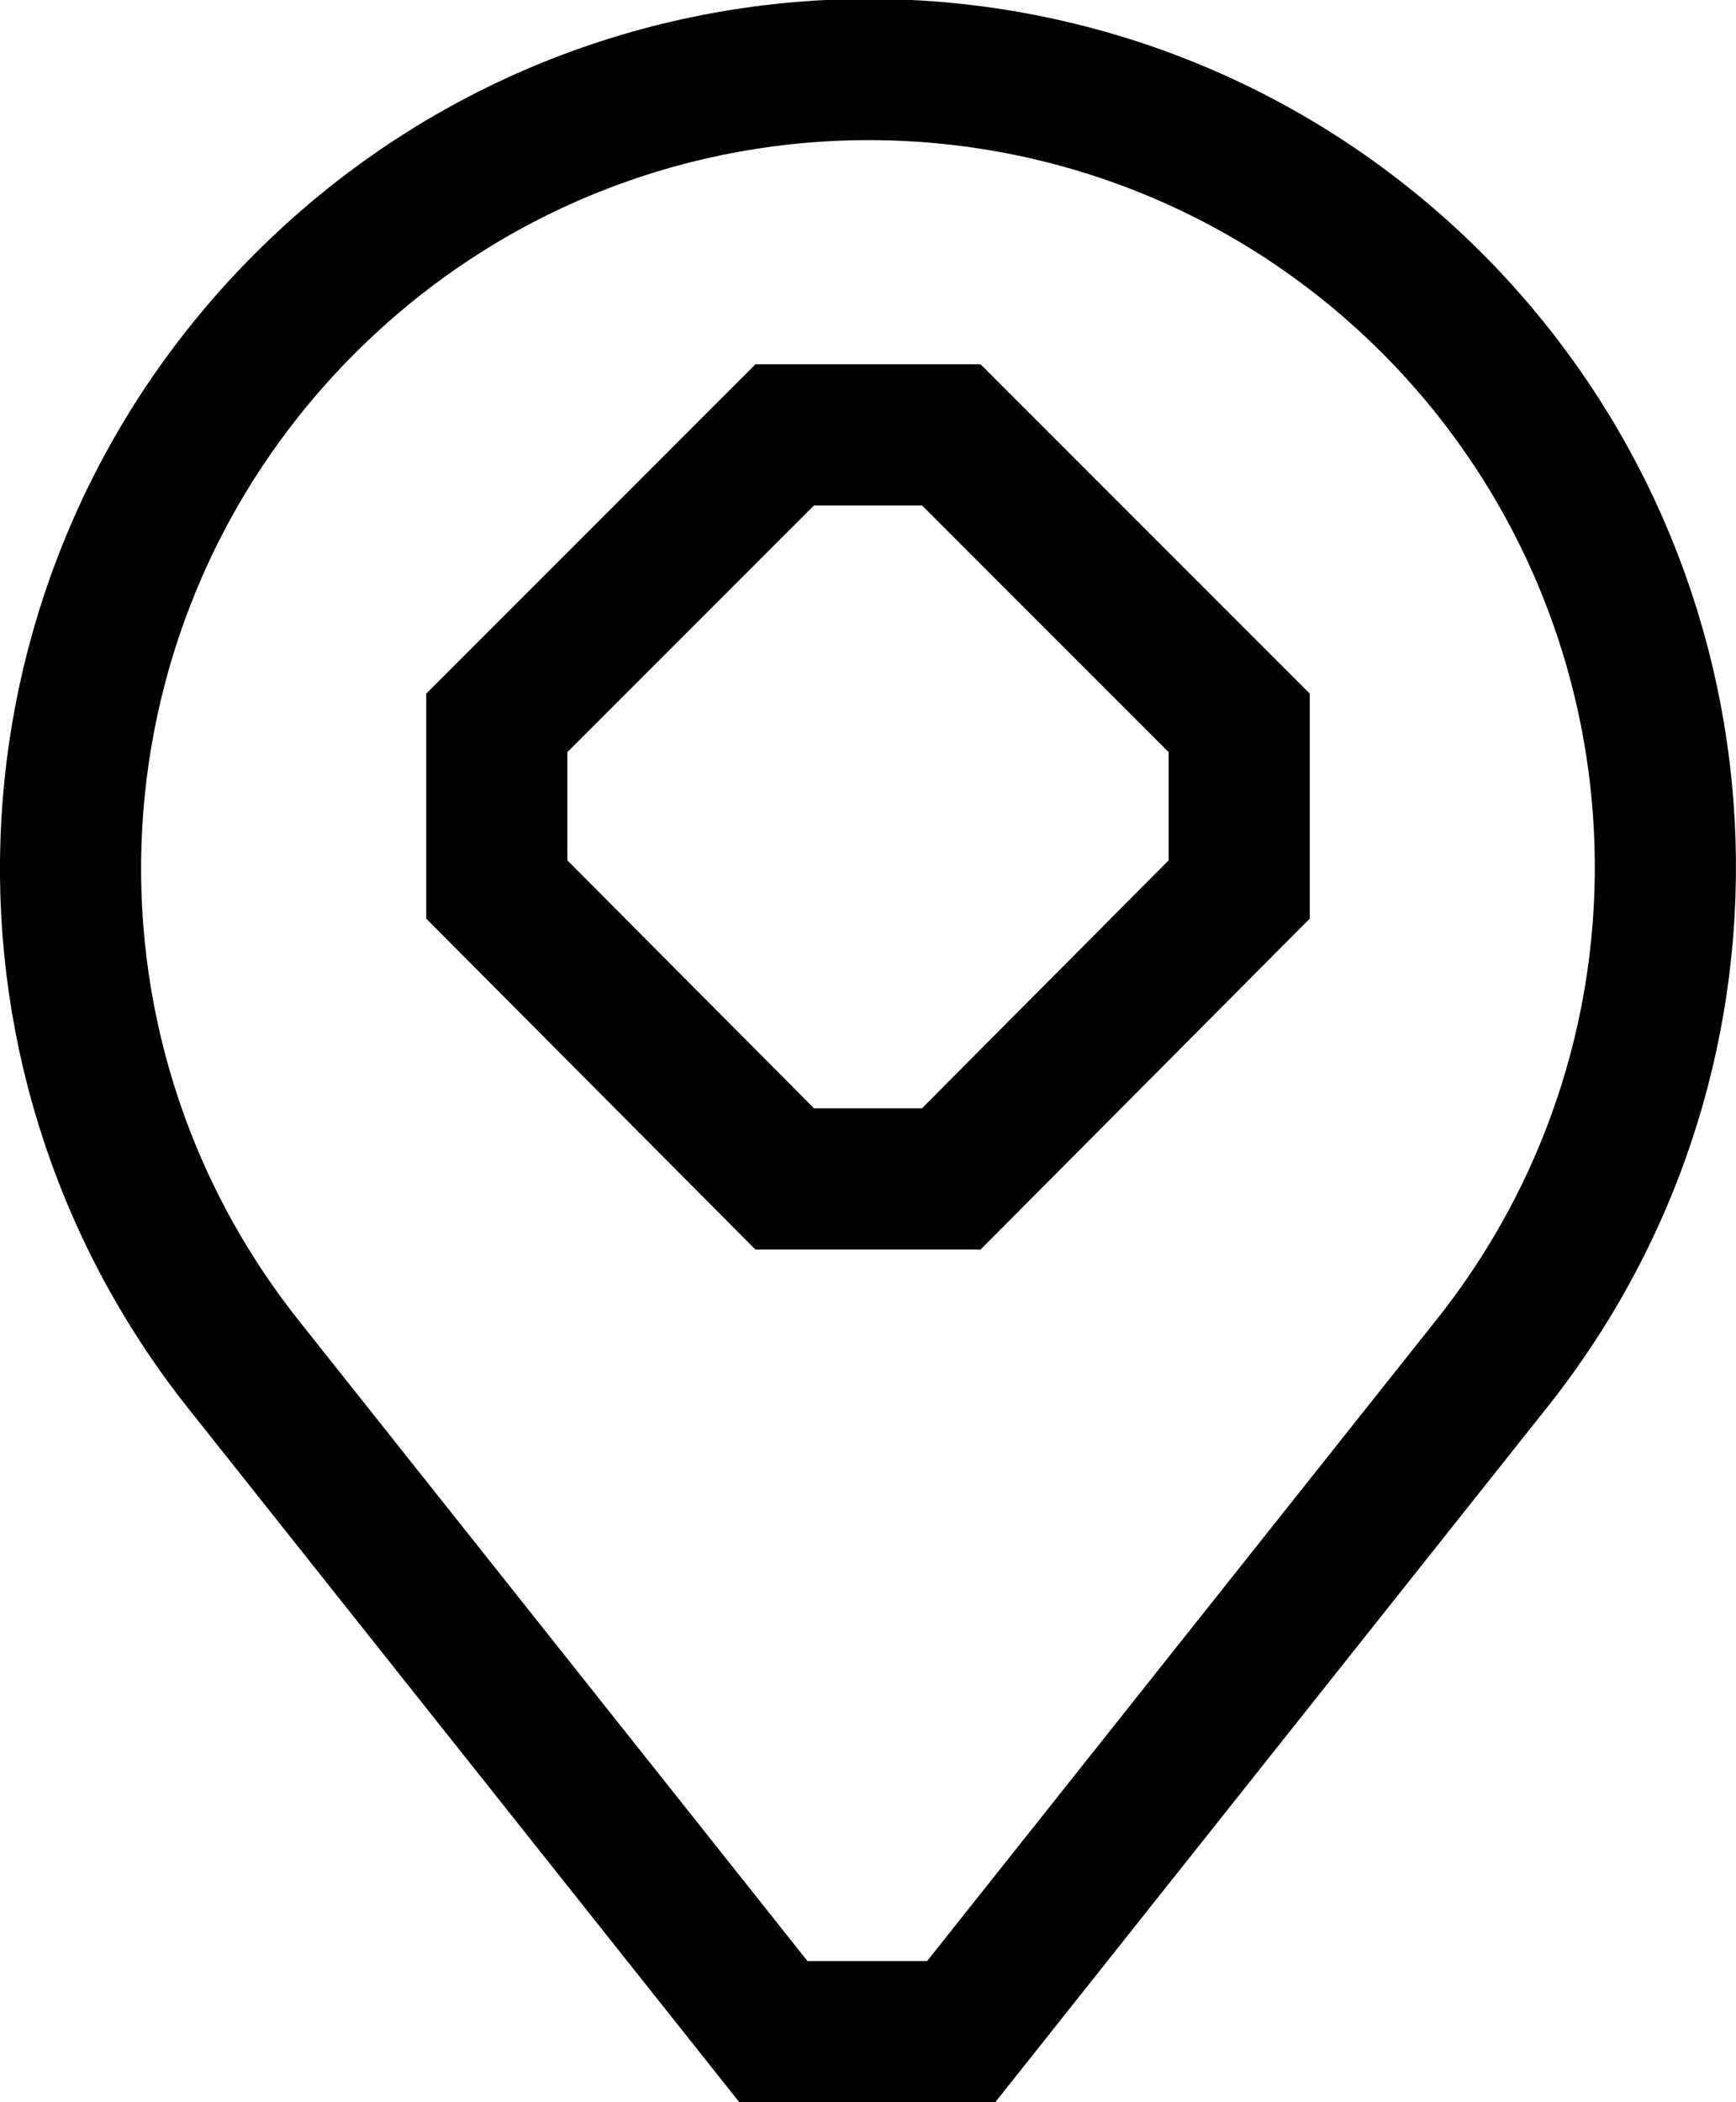 <?xml version="1.0" encoding="UTF-8"?> <!-- Generator: Adobe Illustrator 28.0.0, SVG Export Plug-In . SVG Version: 6.00 Build 0) --> <svg xmlns="http://www.w3.org/2000/svg" xmlns:xlink="http://www.w3.org/1999/xlink" id="Слой_1" x="0px" y="0px" viewBox="0 0 12.3 14.89" style="enable-background:new 0 0 12.3 14.89;" xml:space="preserve"> <style type="text/css"> .st0{fill:none;stroke:#000000;stroke-miterlimit:10;} </style> <g> <path class="st0" d="M10.15,2.15L10.15,2.15c-2.21-2.21-5.78-2.21-7.99,0v0C0.12,4.19-0.06,7.42,1.73,9.67l3.75,4.72h1.33 l3.75-4.72C12.36,7.42,12.18,4.19,10.15,2.15z"></path> <polygon class="st0" points="5.56,3.08 3.52,5.12 3.52,6.3 5.56,8.35 6.74,8.35 8.78,6.3 8.78,5.12 6.74,3.08 "></polygon> </g> </svg> 